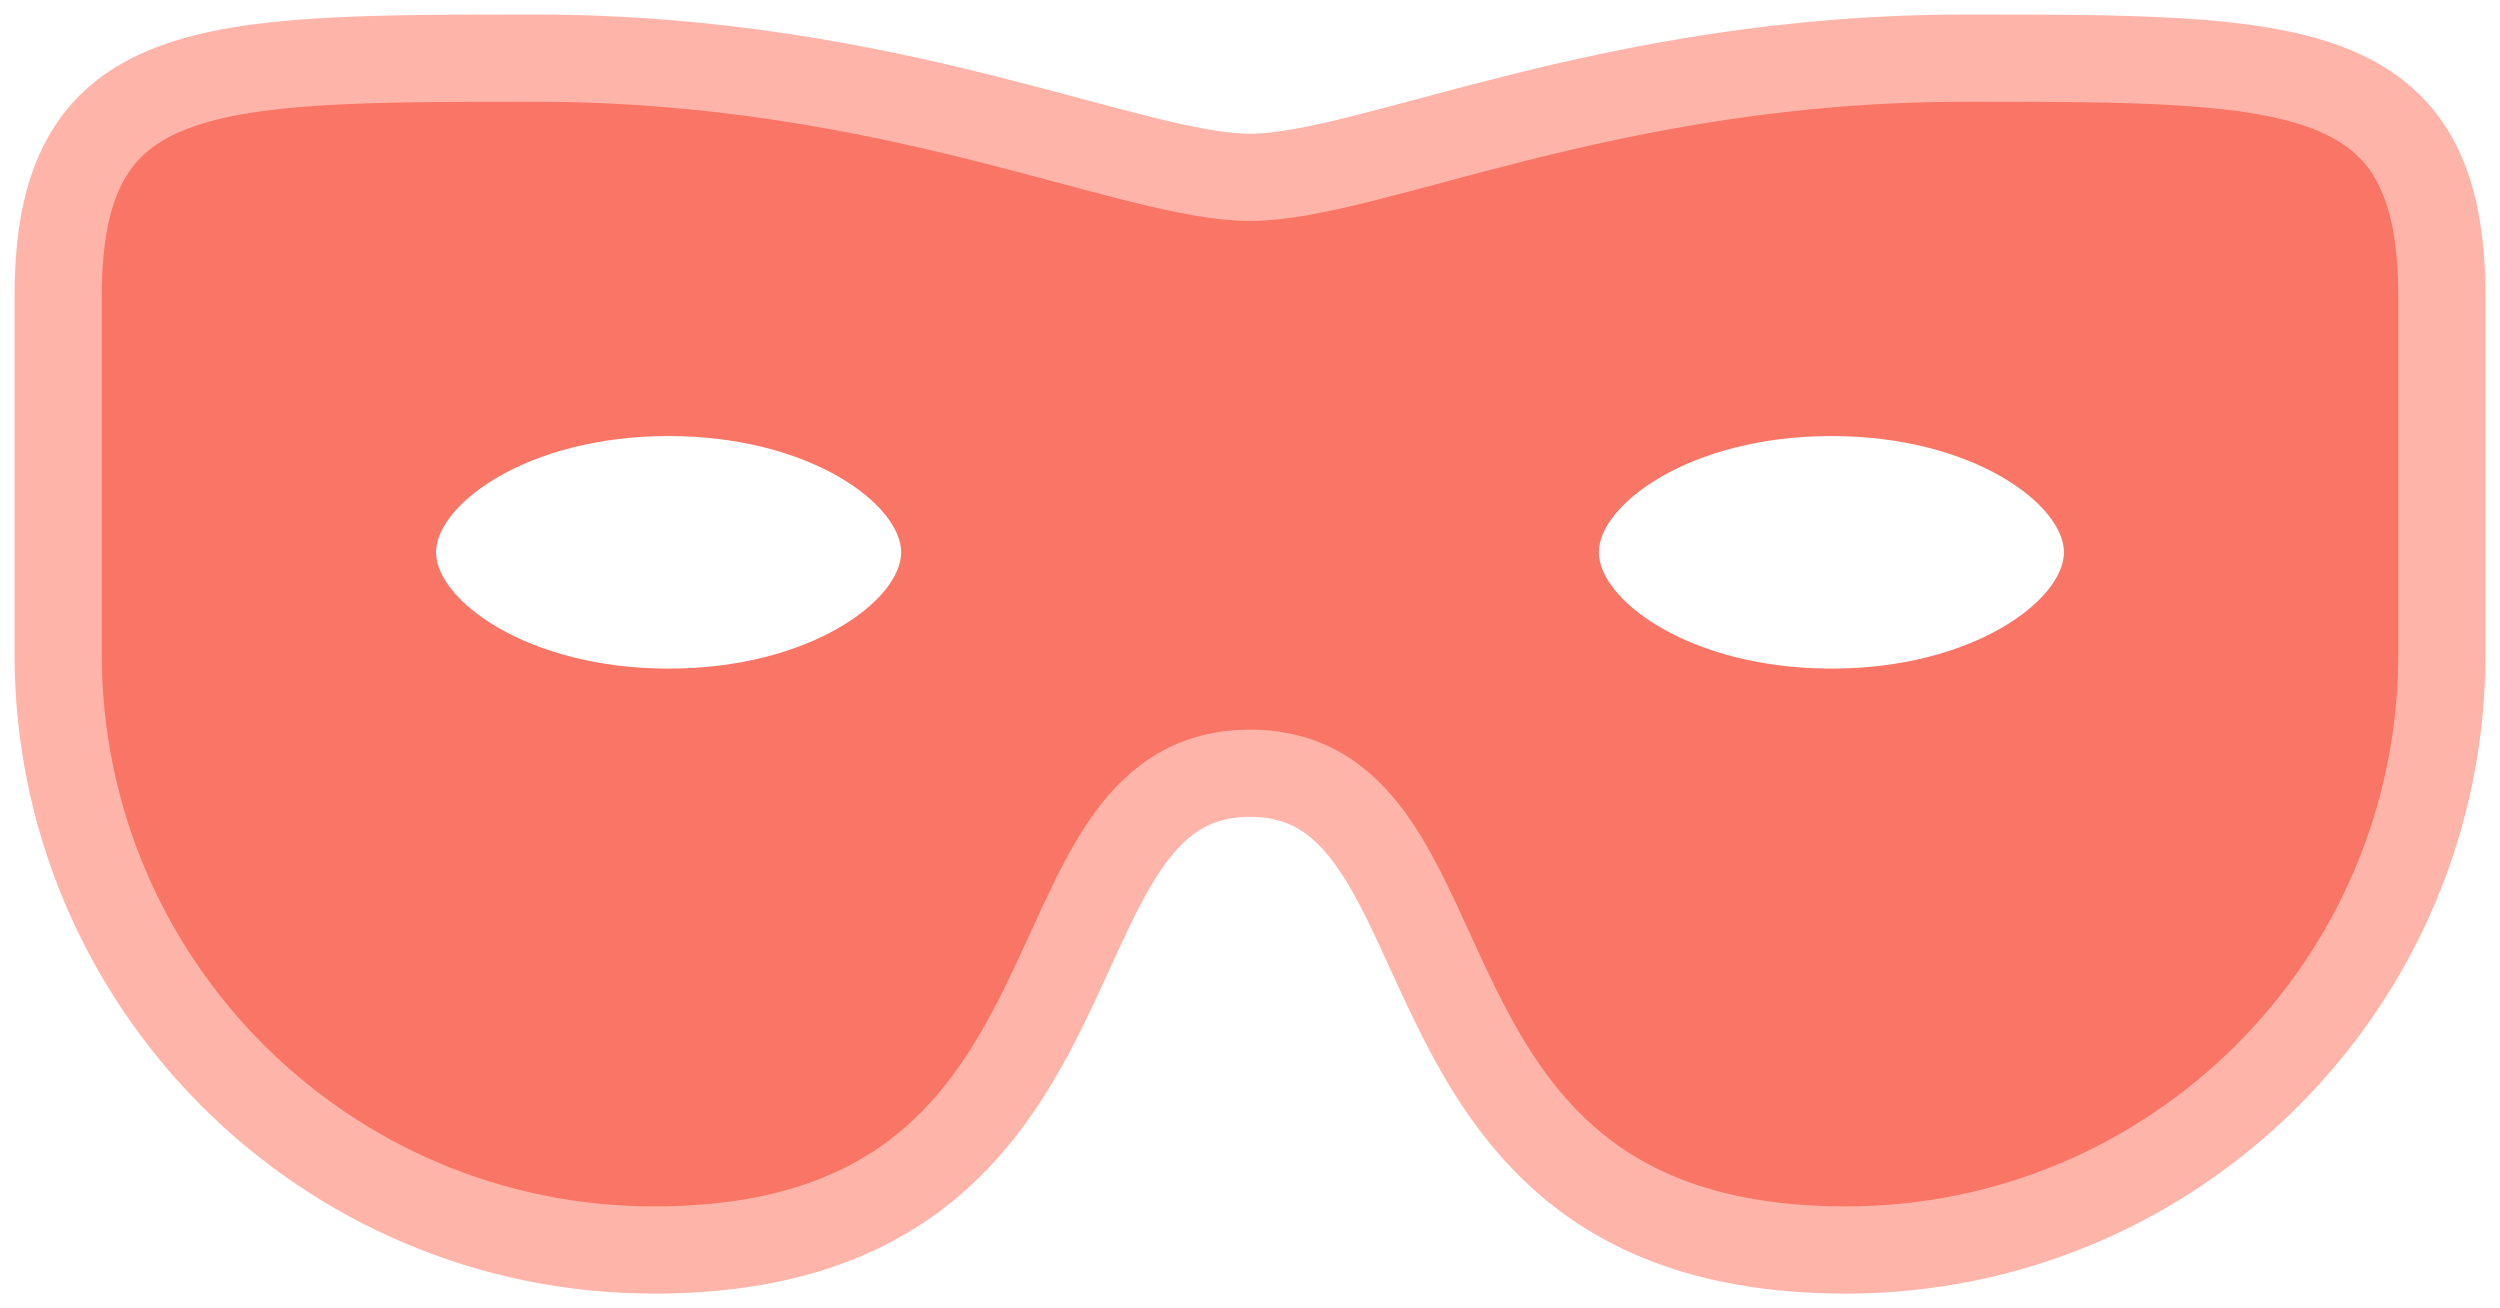 <svg xmlns="http://www.w3.org/2000/svg" width="86" height="45" viewBox="0 0 86 45">
  <g fill="none" transform="translate(2 2)">
    <path fill="#F97565" d="M65,1 C53,1 45,5 41,5 C37,5 29,1 17,1 C5.859,1 1,1 1,9 L1,21 C1,32.046 9.953,41 21,41 C37,41 33,25 41,25 C49,25 45,41 61,41 C72.047,41 81,32.046 81,21 C81,19.566 81,10.234 81,9 C81,1 76.141,1 65,1 Z M21,21 C16.117,21 13,18.631 13,17 C13,15.369 16.117,13 21,13 C25.883,13 29,15.369 29,17 C29,18.631 25.883,21 21,21 Z M61,21 C56.117,21 53,18.631 53,17 C53,15.369 56.117,13 61,13 C65.883,13 69,15.369 69,17 C69,18.631 65.883,21 61,21 Z"/>
    <path stroke="#FFB4AA" stroke-width="3" d="M65.6,-7.10542736e-15 C53.3,-7.10542736e-15 45.1,4.1 41,4.1 C36.9,4.1 28.7,-7.10542736e-15 16.4,-7.10542736e-15 C4.981,-7.10542736e-15 0,-7.10542736e-15 0,8.2 L0,20.5 C0,31.822 9.177,41 20.5,41 C36.9,41 32.8,24.6 41,24.6 C49.2,24.6 45.1,41 61.5,41 C72.823,41 82,31.822 82,20.5 C82,19.031 82,9.465 82,8.2 C82,-7.10542736e-15 77.019,-7.10542736e-15 65.6,-7.10542736e-15 Z"/>
  </g>
</svg>
